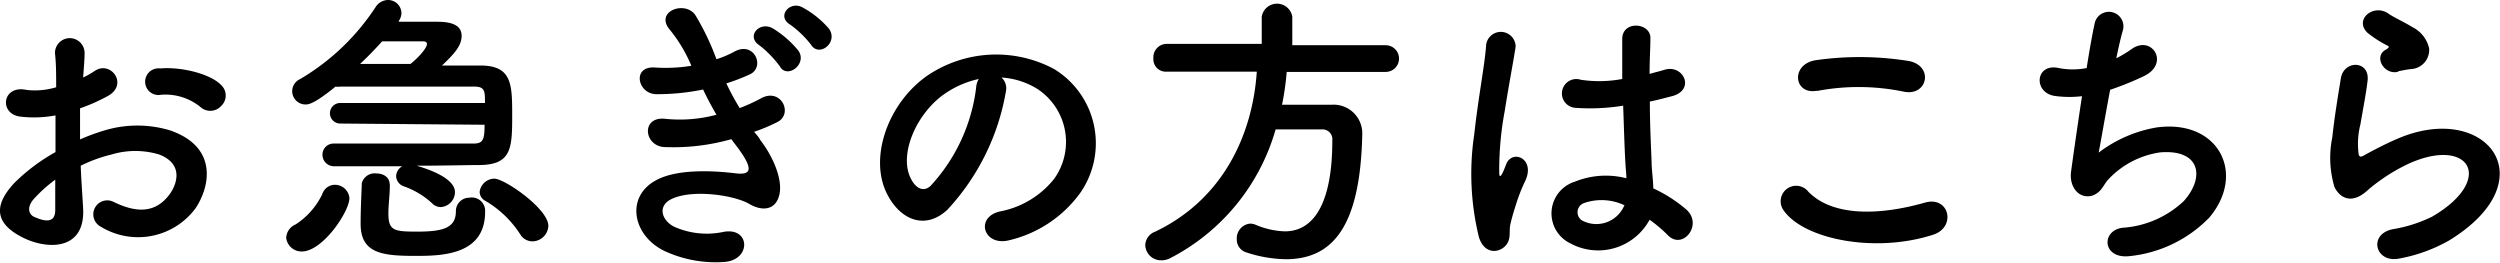 <svg xmlns="http://www.w3.org/2000/svg" viewBox="0 0 187.38 19.68"><g id="レイヤー_2" data-name="レイヤー 2"><g id="text"><path d="M6.23,15.62c.17,3.15-2.64,3.1-4.45,2.22C-.84,16.57-.11,15,1.06,13.73a14,14,0,0,1,3.1-2.33c0-.93,0-1.87,0-2.75a8.73,8.73,0,0,1-2.64.09c-1.62-.2-1.36-2.4.47-2a5.49,5.49,0,0,0,2.22-.2c0-1,0-1.74-.09-2.57a1.11,1.11,0,1,1,2.22,0c0,.48-.06,1.18-.11,1.84a6.57,6.57,0,0,0,.88-.5c1.19-.79,2.53,1,1,1.87A13.54,13.54,0,0,1,6,8.12c0,.68,0,1.5,0,2.33a15.51,15.51,0,0,1,1.85-.68,8.51,8.51,0,0,1,4.89,0c3.63,1.25,3,4.23,1.91,5.85A5.36,5.36,0,0,1,7.57,17a1,1,0,1,1,.94-1.87c1.72.84,3.13.86,4.19-.55.52-.7,1.14-2.26-.77-3a6.19,6.19,0,0,0-3.57,0,11,11,0,0,0-2.31.84C6.09,13.53,6.18,14.68,6.23,15.62Zm-3.7-.7c-.46.5-.46,1.08,0,1.32,1,.46,1.59.39,1.61-.46,0-.6,0-1.41,0-2.31A10.3,10.3,0,0,0,2.53,14.92ZM15,8a4.18,4.18,0,0,0-2.91-.9A1,1,0,1,1,12,5.13c1.59-.14,3.79.41,4.58,1.25a1.07,1.07,0,0,1,0,1.56A1.1,1.1,0,0,1,15,8Z"/><path d="M21.45,17.82a1.15,1.15,0,0,1,.71-1,5.56,5.56,0,0,0,2-2.28,1,1,0,0,1,.93-.69,1.09,1.09,0,0,1,1.1,1c0,1-2,4-3.57,4A1.16,1.16,0,0,1,21.45,17.82ZM25.5,9.26a.77.77,0,1,1,0-1.54H36.35c0-.9,0-1.23-.82-1.23-1,0-3,0-5.06,0s-4,0-4.95,0a1.11,1.11,0,0,1-.37,0c-1.56,1.27-2,1.34-2.25,1.34a1,1,0,0,1-1-1,1,1,0,0,1,.59-.9A17.16,17.16,0,0,0,28.14.55,1.12,1.12,0,0,1,29.09,0a1,1,0,0,1,1,1,1.09,1.09,0,0,1-.2.57l0,.06h2.71c.68,0,2,0,2,1.06,0,.75-.57,1.36-1.47,2.22l2.86,0c2.4,0,2.4,1.41,2.4,3.81s-.07,3.61-2.4,3.65c-.93,0-2.77.05-4.76.05,2.8.83,2.87,1.71,2.87,2a1.13,1.13,0,0,1-1.06,1.1.87.87,0,0,1-.64-.27,6.12,6.12,0,0,0-2.09-1.27.85.85,0,0,1-.62-.77.88.88,0,0,1,.47-.75c-2.12,0-4.18,0-5.09,0a.86.86,0,0,1-.9-.86.83.83,0,0,1,.86-.84h0l5.3,0,5.15,0c.73,0,.84-.29.84-1.41ZM32,3.3c0-.13-.09-.2-.28-.2l-3.08,0c-.53.59-1.06,1.14-1.65,1.69l3.78,0C31.35,4.33,32,3.61,32,3.3ZM29.22,13.84c0,.77-.11,1.52-.11,2.13,0,1.32.4,1.39,2.18,1.39,2,0,2.88-.31,2.88-1.54a1,1,0,0,1,1-1,1,1,0,0,1,1.19,1.06c0,3.23-3.21,3.3-5.21,3.3-2.49,0-4.12-.18-4.12-2.4v-.06c0-.95.05-1.94.09-3A1,1,0,0,1,28.21,13c.5,0,1,.26,1,.84Zm10.69,4.25a1.07,1.07,0,0,1-.92-.53,7.78,7.78,0,0,0-2.62-2.51.78.78,0,0,1-.42-.66,1.13,1.13,0,0,1,1.1-1c.77,0,4.05,2.26,4.05,3.54A1.21,1.21,0,0,1,39.91,18.09Z"/><path d="M57,10.52c.79,1,1.67,2.77,1.43,4s-1.27,1.35-2.26.77c-1.17-.68-4.3-1.12-5.84-.37-1.14.55-.68,1.72.33,2.13a6,6,0,0,0,3.57.33c2-.37,2.09,2.07.11,2.25A9.11,9.11,0,0,1,50,18.9c-2.59-1.1-3.21-4.18-.75-5.43,1.63-.84,4.34-.66,5.79-.49,1.19.16,1.54-.17.27-1.89-.16-.22-.33-.42-.49-.66a15.87,15.87,0,0,1-5.06.59c-1.52-.11-1.72-2.35.15-2.11a10.57,10.57,0,0,0,3.79-.31c-.33-.57-.68-1.21-1-1.89a17.19,17.19,0,0,1-3.49.35c-1.43,0-1.87-2.13-.11-2a12,12,0,0,0,2.72-.13,11.07,11.07,0,0,0-1.58-2.66C49,.88,51.32,0,52.11,1.12A18.91,18.91,0,0,1,53.7,4.44a7.61,7.61,0,0,0,1.38-.59c1.46-.77,2.29,1.17,1.13,1.72a14.36,14.36,0,0,1-1.77.68,20.14,20.14,0,0,0,1,1.85A12.79,12.79,0,0,0,57,7.39c1.54-.88,2.49,1.15,1.26,1.76a13.06,13.06,0,0,1-1.74.73C56.71,10.1,56.89,10.3,57,10.52ZM58.47,5a7.92,7.92,0,0,0-1.56-1.61c-1-.66,0-1.82,1-1.27a7.49,7.49,0,0,1,1.94,1.69C60.52,4.82,59,5.92,58.47,5ZM60.8,3.37a7.33,7.33,0,0,0-1.6-1.54c-1-.62,0-1.79.94-1.28a7,7,0,0,1,2,1.61C62.85,3.19,61.4,4.31,60.8,3.37Z"/><path d="M75.4,6.82A17.31,17.31,0,0,1,71,15.73c-1.7,1.56-3.55.71-4.51-1.19-1.39-2.72.08-6.82,3-8.86A9.21,9.21,0,0,1,79,5.17a6.51,6.51,0,0,1,2,9.24A9.15,9.15,0,0,1,75.67,18c-1.94.51-2.62-1.71-.73-2.15A6.81,6.81,0,0,0,79,13.42a4.75,4.75,0,0,0-1.21-6.73,5.75,5.75,0,0,0-2.73-.88A1.07,1.07,0,0,1,75.4,6.82Zm-4.88.42c-2,1.58-3.15,4.51-2.22,6.2.33.64.9,1,1.45.49A13.21,13.21,0,0,0,73.16,6.6a1.51,1.51,0,0,1,.2-.68A7.18,7.18,0,0,0,70.52,7.24Z"/><path d="M96.44,5.39a20,20,0,0,1-.35,2.46c1.21,0,2.53,0,3.72,0a2.15,2.15,0,0,1,2.29,2.31v.11c-.18,6.67-2.18,9.16-5.74,9.16a9.93,9.93,0,0,1-3-.53,1,1,0,0,1-.66-.95,1.11,1.11,0,0,1,1-1.19,1.18,1.18,0,0,1,.42.09,6,6,0,0,0,2.18.49c1.07,0,3.56-.47,3.56-6.82a.74.74,0,0,0-.81-.82H95.61a15.69,15.69,0,0,1-7.92,9.66,1.42,1.42,0,0,1-.64.15,1.18,1.18,0,0,1-1.21-1.14,1.11,1.11,0,0,1,.73-1c5-2.38,7.3-7.13,7.63-12l-6.75,0h0a.93.93,0,0,1-1-1,1,1,0,0,1,1-1.08h7.12V1.25a1.16,1.16,0,0,1,2.29,0V3.39h7a1,1,0,0,1,1,1,1,1,0,0,1-1,1Z"/><path d="M110.85,17.78a19.93,19.93,0,0,1-.35-7.73c.29-2.66.77-5.12.88-6.55a1.11,1.11,0,1,1,2.22,0c-.15,1-.52,2.91-.81,4.78a24,24,0,0,0-.42,4.6c0,.39.07.46.29,0,.06-.13.22-.53.26-.64.51-1.06,2.18-.31,1.39,1.34a12.43,12.43,0,0,0-.68,1.74c-.18.55-.31,1-.4,1.39-.18.61.11,1.23-.44,1.76S111.23,19,110.85,17.78Zm6.85.46a2.49,2.49,0,0,1,.33-4.62,6.2,6.2,0,0,1,3.87-.26c0-.36-.05-.69-.07-1.1-.06-.91-.11-2.6-.17-4.34a15.47,15.47,0,0,1-3.61.16,1.08,1.08,0,1,1,.44-2.1,9.27,9.27,0,0,0,3.1-.06c0-1.23,0-2.36,0-3,0-1.43,2.2-1.23,2.11,0,0,.61-.06,1.54-.06,2.62.37-.11.77-.2,1.12-.31,1.43-.44,2.37,1.56.48,2-.53.13-1,.27-1.58.38,0,1.71.09,3.43.13,4.51,0,.55.11,1.27.13,2a10.54,10.54,0,0,1,2.49,1.6c1.25,1.15-.31,3.06-1.41,1.9a10.31,10.31,0,0,0-1.36-1.15A4.38,4.38,0,0,1,117.7,18.24Zm4-2.88a4,4,0,0,0-3-.13.73.73,0,0,0-.13,1.29,2.27,2.27,0,0,0,3.19-1.16Z"/><path d="M133.71,15.8a1.16,1.16,0,0,1,1.83-1.43c1.87,1.91,5.43,1.76,8.76.81,1.82-.5,2.35,1.87.57,2.42C140.51,19,135.23,17.93,133.71,15.8Zm2.47-9c-1.74.33-2-2-.07-2.29a23.17,23.17,0,0,1,7,.07c1.85.39,1.36,2.66-.42,2.29A16.67,16.67,0,0,0,136.18,6.82Z"/><path d="M157.3,11.44a9.88,9.88,0,0,1,4.36-1.89c4.62-.62,6.71,3.45,3.94,6.75a9.69,9.69,0,0,1-5.92,2.89c-2.12.28-2.23-1.92-.58-2.12a7.38,7.38,0,0,0,4.58-2c1.61-1.8,1.23-3.89-1.76-3.65a6.6,6.6,0,0,0-3.87,2c-.4.41-.51,1-1.25,1.25-1,.26-1.72-.68-1.57-1.8s.49-3.5.82-5.66A8.07,8.07,0,0,1,154,7.19c-1.63-.26-1.45-2.48.31-2.09a5.39,5.39,0,0,0,2.09,0c.22-1.41.44-2.62.59-3.3a1.09,1.09,0,1,1,2.11.52c-.15.51-.31,1.24-.48,2.05a9.16,9.16,0,0,0,1.16-.7c1.52-1.08,2.91,1.12.86,2.06a22.75,22.75,0,0,1-2.48,1C157.78,8.74,157.45,10.67,157.3,11.44Z"/><path d="M179.82,19.38c-1.78.36-2.35-1.82-.48-2.2a10.56,10.56,0,0,0,2.95-.94c2.42-1.41,3.08-2.93,2.62-3.81s-2.07-1.21-4.4-.15a13.77,13.77,0,0,0-2.95,1.89c-1.3,1.25-2.18.64-2.58-.13a7.62,7.62,0,0,1-.17-3.74c.17-1.61.46-3.3.64-4.42.22-1.41,2.22-1.37,2,.21-.11.93-.35,2.16-.53,3.22a6,6,0,0,0-.13,2.29c.07.17.18.17.37.06.44-.24,1.48-.81,2.51-1.25,6.65-2.89,11.33,3.06,3.9,7.61A11.85,11.85,0,0,1,179.82,19.38Zm-.08-14c-1.06.26-1.85-1.15-.93-1.65.11-.07.33-.18.18-.29a8.11,8.11,0,0,1-1.56-1c-1-1,.5-2.2,1.6-1.41.4.28,1.15.61,1.78,1a2.35,2.35,0,0,1,1.26,1.61,1.44,1.44,0,0,1-1.39,1.54A8.94,8.94,0,0,0,179.74,5.35Z"/></g></g></svg>